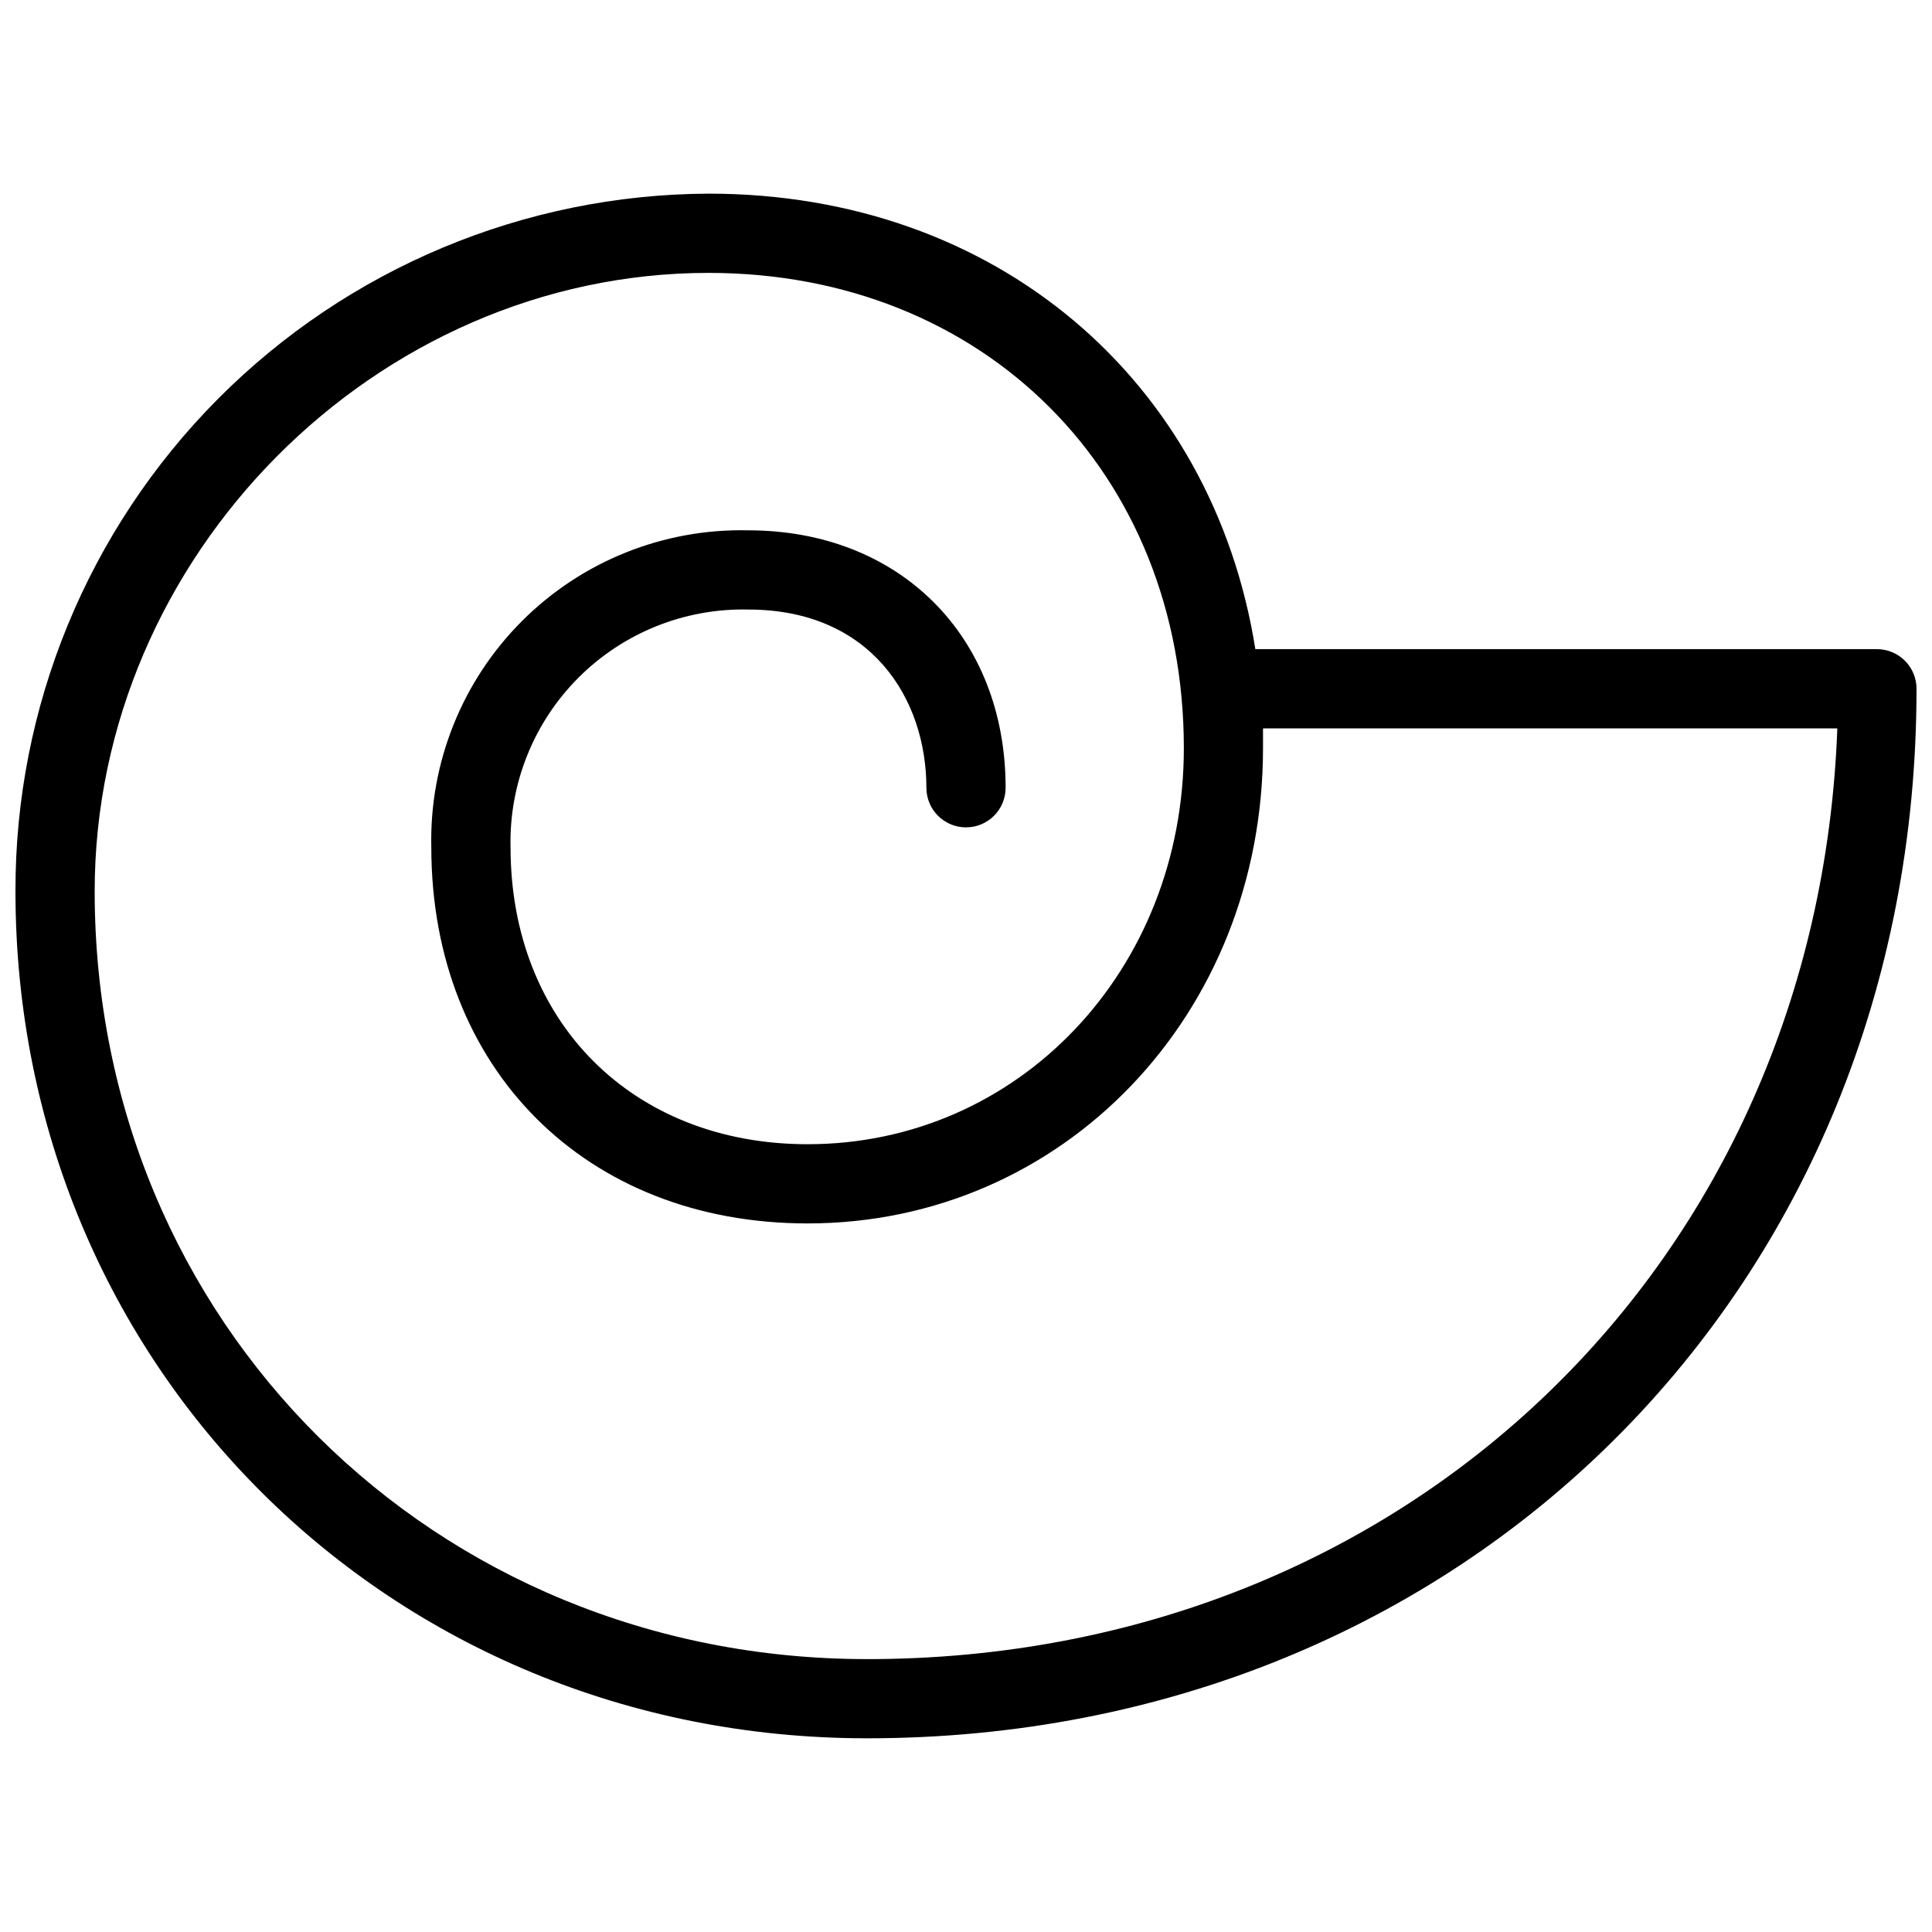 <?xml version="1.0" encoding="UTF-8"?>
<!-- Uploaded to: ICON Repo, www.iconrepo.com, Generator: ICON Repo Mixer Tools -->
<svg width="800px" height="800px" version="1.1" viewBox="144 144 512 512" xmlns="http://www.w3.org/2000/svg">
 <defs>
  <clipPath id="a">
   <path d="m148.09 195h503.81v410h-503.81z"/>
  </clipPath>
 </defs>
 <g clip-path="url(#a)">
  <path d="m641.41 316.03h-164.73c-11.336-71.32-68.801-120.71-144.9-120.71-48.859 0.211-95.641 19.793-130.08 54.457-34.434 34.664-53.715 81.57-53.602 130.43 0 125.85 99.137 224.46 225.66 224.46 158.54 0 278.14-119.6 278.14-278.14 0-2.785-1.105-5.453-3.074-7.422s-4.637-3.074-7.422-3.074zm-267.65 267.65c-114.77 0-204.67-89.219-204.67-203.46 0-88.852 74.523-163.9 162.69-163.9 73 0 125.95 52.953 125.95 125.95 0 58.832-43.82 104.96-99.711 104.96-46.34 0-78.719-32.379-78.719-78.719h-0.004c-0.375-16.816 6.137-33.055 18.031-44.949 11.895-11.891 28.133-18.406 44.945-18.027 32.645 0 47.23 23.723 47.23 47.23h0.004c0 5.797 4.699 10.496 10.496 10.496s10.496-4.699 10.496-10.496c0-40.148-28.078-68.223-68.223-68.223h-0.004c-22.422-0.508-44.074 8.176-59.934 24.035-15.859 15.855-24.543 37.512-24.035 59.934 0 58.727 40.988 99.711 99.711 99.711 67.699 0 120.7-55.312 120.7-125.95v-5.246h152.2c-5.246 141.33-114.09 246.66-257.15 246.66z"/>
 </g>
</svg>